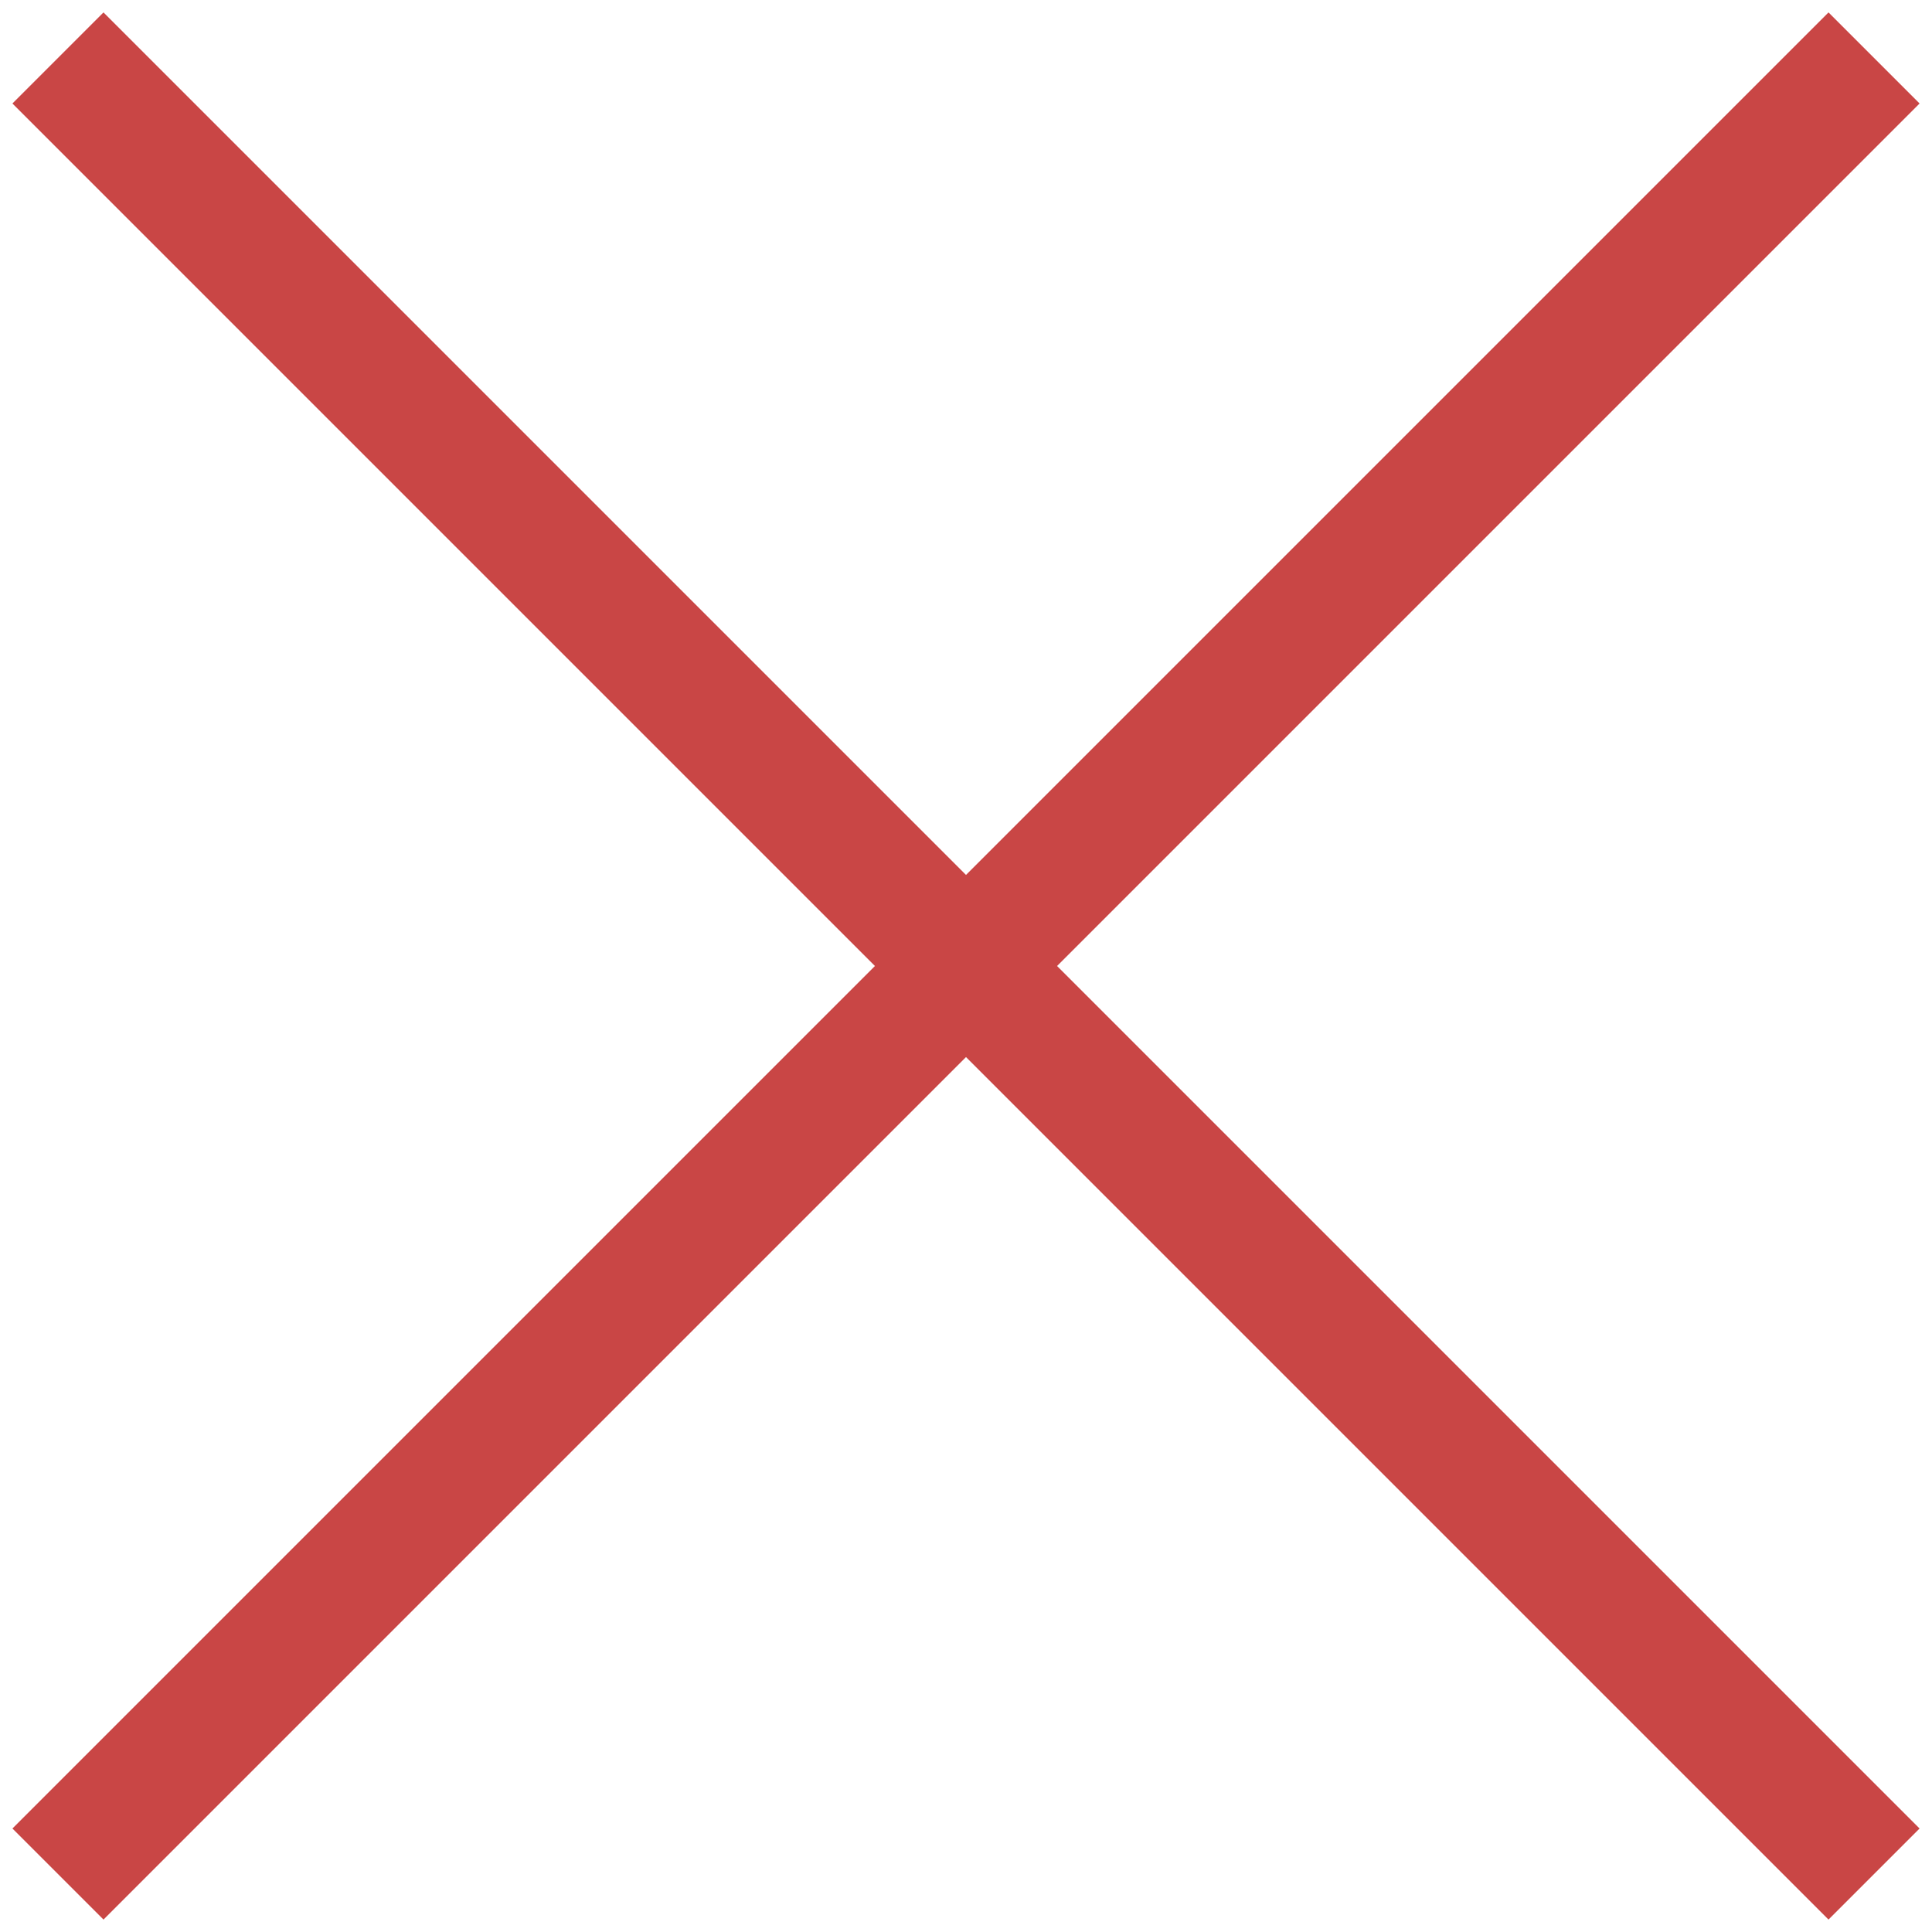<?xml version="1.0" encoding="UTF-8"?> <svg xmlns="http://www.w3.org/2000/svg" viewBox="0 0 30 30" width="30" height="30"> <title>arrows_hamburger2-svg</title> <style> .s0 { fill: #c94645;stroke: #c94645;stroke-width: 2 } </style> <path id="Layer" class="s0" d="m0.9 0.9l28.2 28.2"></path> <path id="Layer copy" class="s0" d="m29.1 0.9l-28.2 28.2"></path> </svg> 